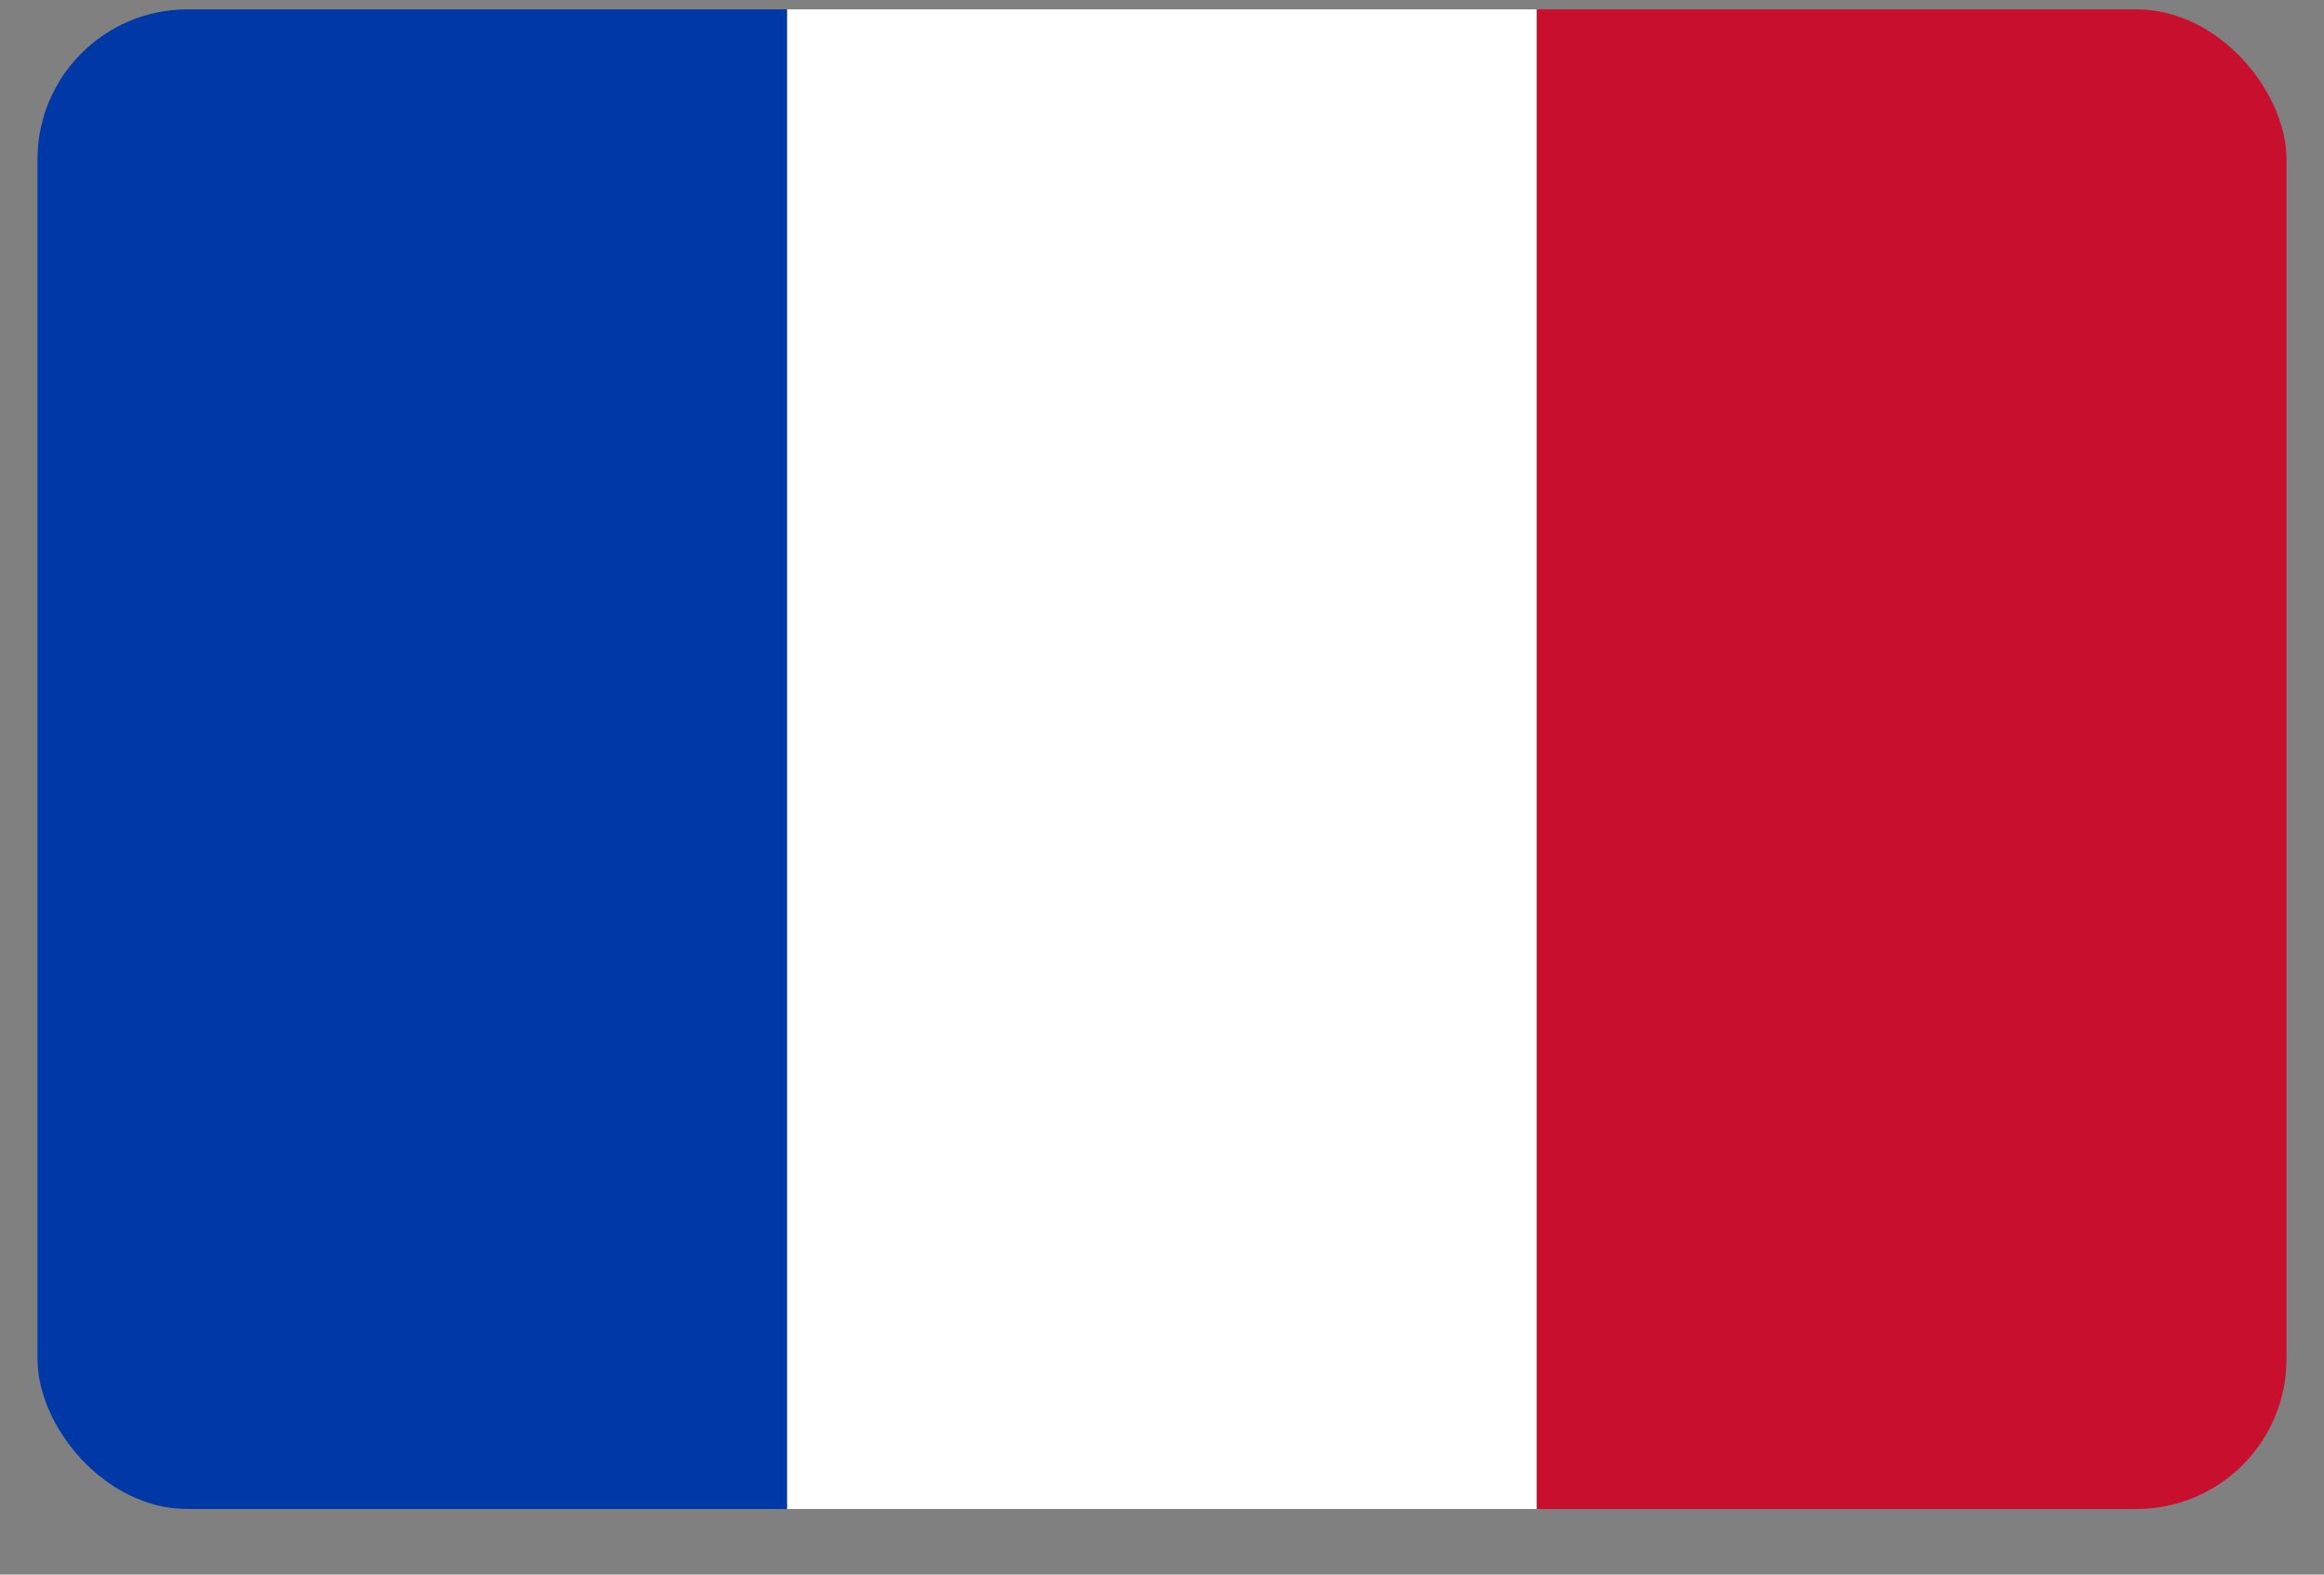 <svg width="31" height="21" viewBox="0 0 31 21" fill="none" xmlns="http://www.w3.org/2000/svg">
<rect x="0" y="0" width="31" height="21" fill="#808080" stroke="none"/>
<g clip-path="url(#clip0_2547_178057)">
<rect x="0.5" y="0.125" width="10" height="20" fill="#0038A8"/>
<rect x="10.5" y="0.125" width="10" height="20" fill="white"/>
<rect x="20.5" y="0.125" width="10" height="20" fill="#C8102E"/>
</g>
<defs>
<clipPath id="clip0_2547_178057">
<rect x="0.5" y="0.125" width="30" height="20" rx="2" fill="white"/>
</clipPath>
</defs>
</svg>

